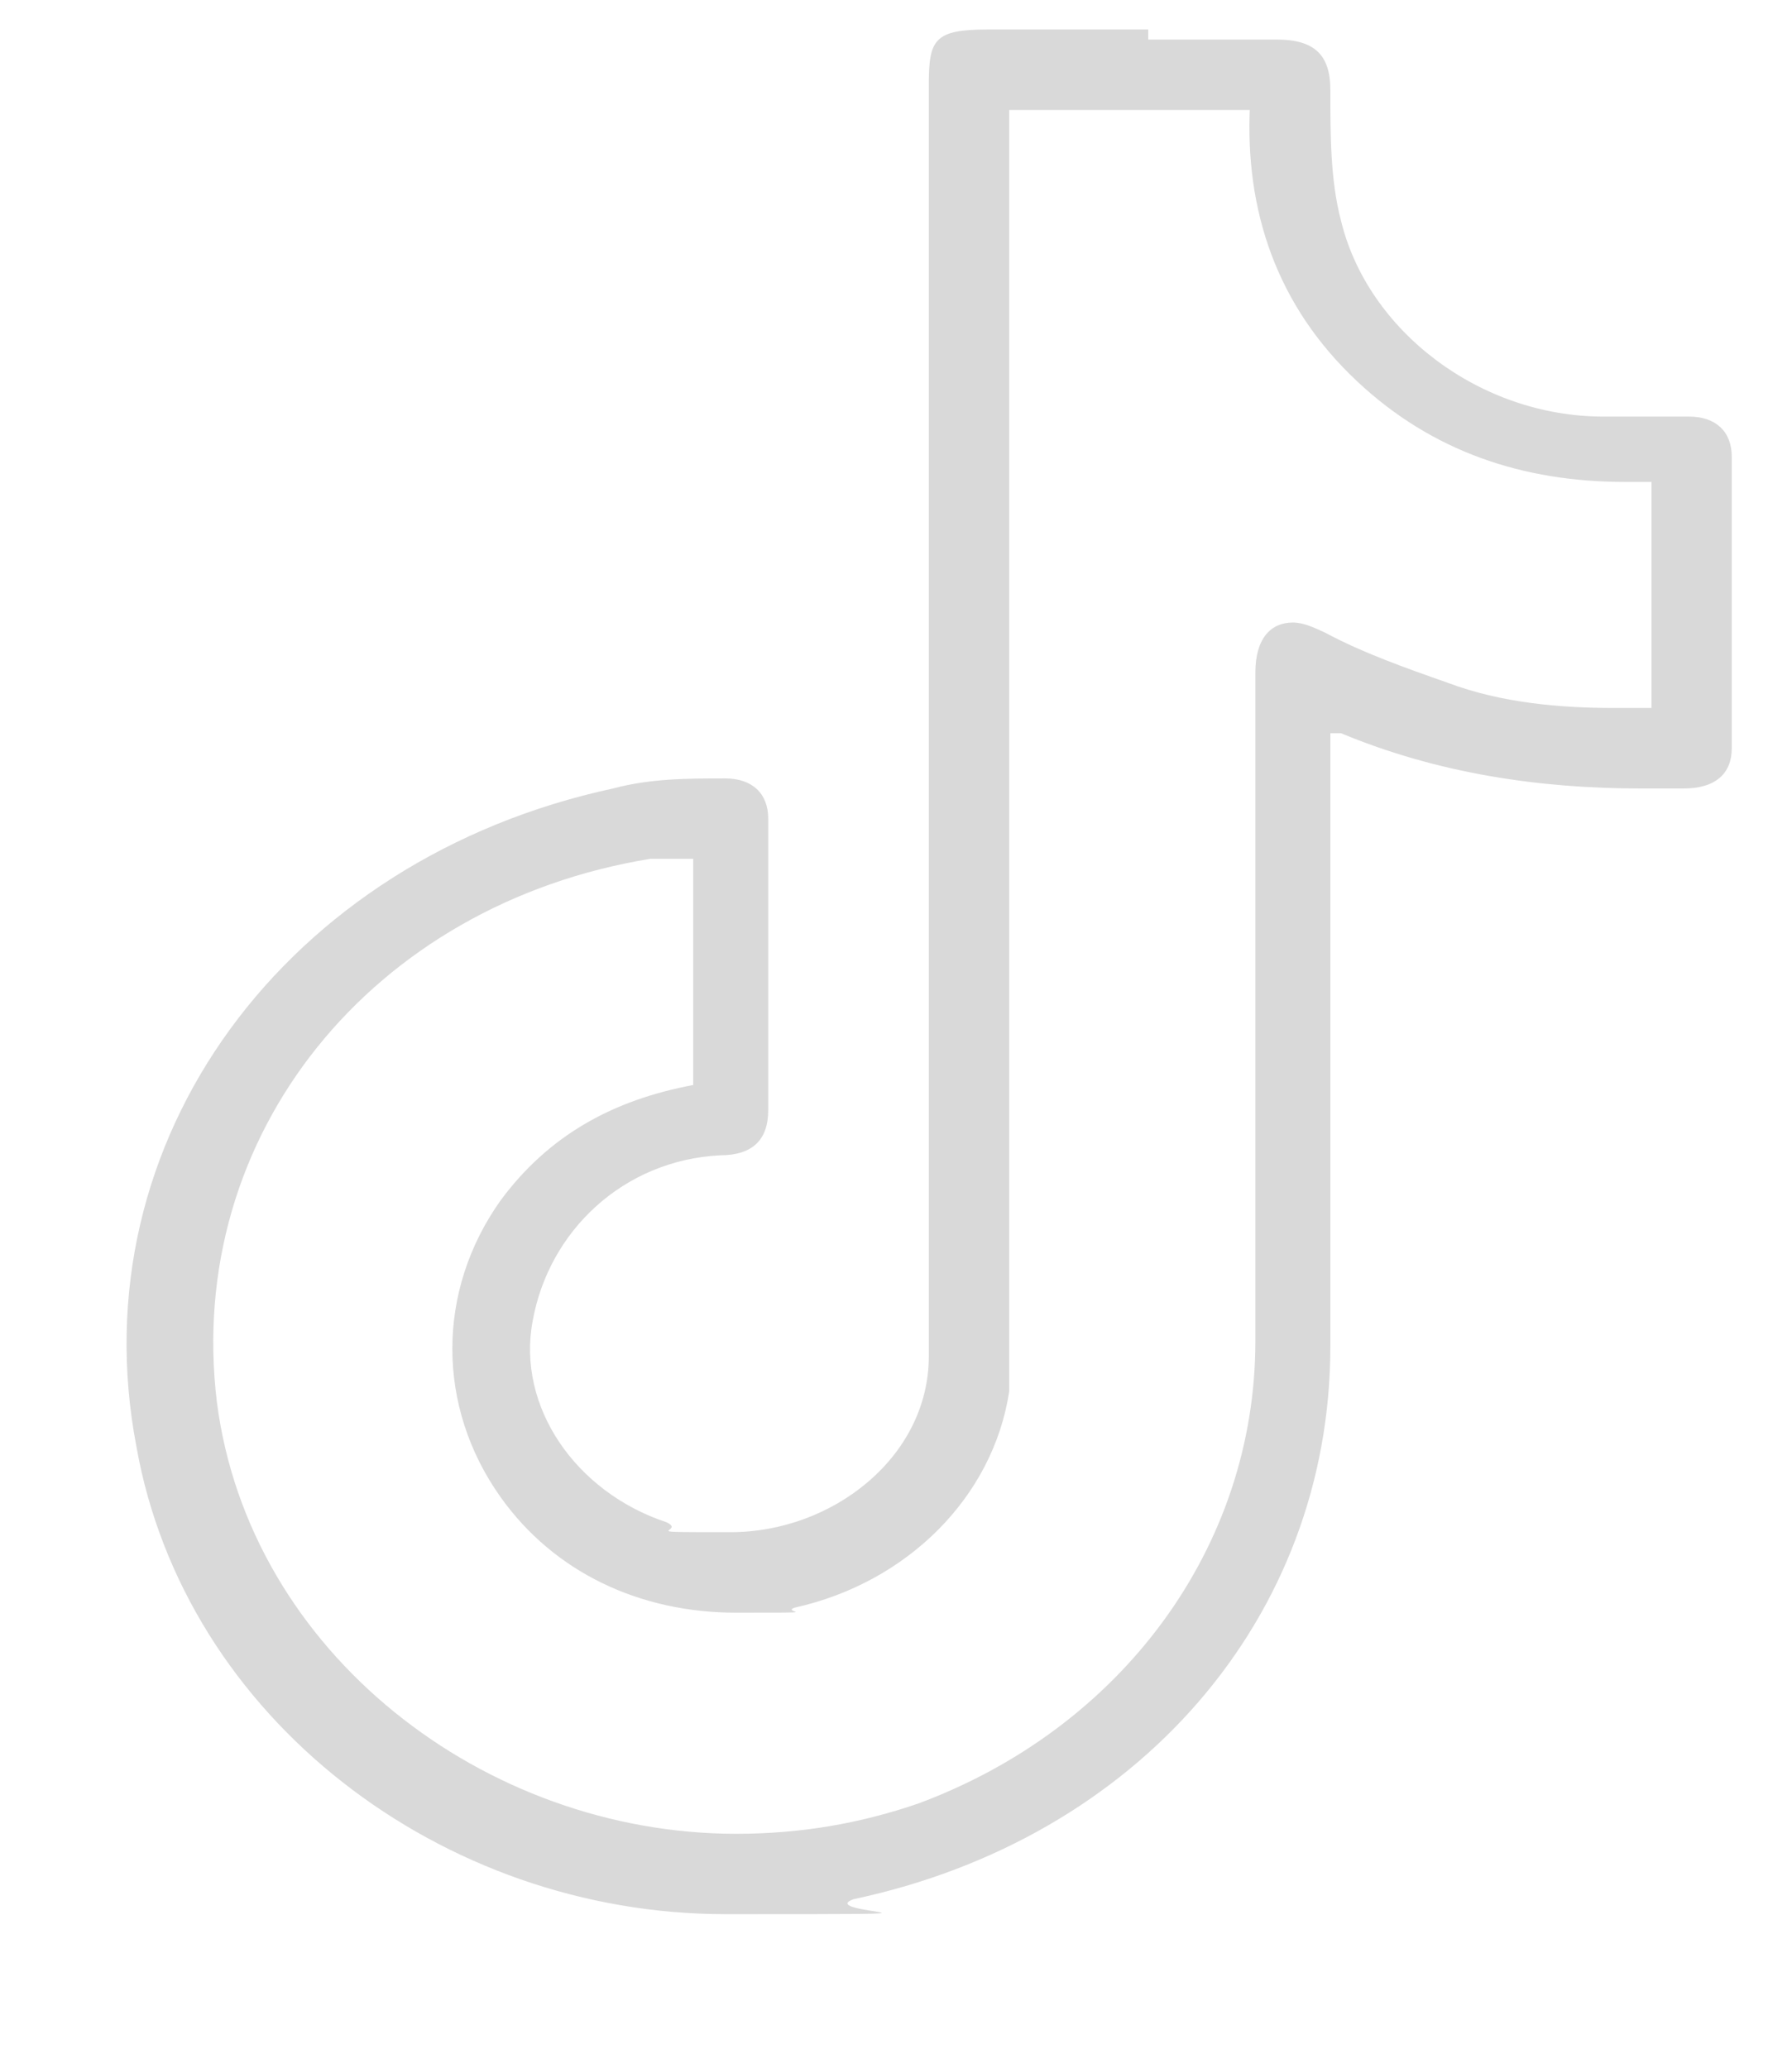 <svg width="13" height="15" viewBox="0 0 13 15" fill="none" xmlns="http://www.w3.org/2000/svg">
<g clip-path="url(#clip0_3253_382)">
<path d="M8.33 0.214C7.942 0.214 7.554 0.214 7.165 0.214C6.777 0.214 6.738 0.287 6.738 0.615C6.738 3.605 6.738 6.595 6.738 9.584C6.738 9.657 6.738 9.73 6.738 9.839C6.738 10.569 6.039 11.115 5.301 11.115C4.563 11.115 4.99 11.115 4.835 11.043C4.175 10.824 3.748 10.204 3.864 9.584C3.981 8.928 4.524 8.417 5.223 8.381C5.456 8.381 5.573 8.272 5.573 8.053C5.573 7.36 5.573 6.631 5.573 5.938C5.573 5.756 5.456 5.647 5.262 5.647C4.99 5.647 4.719 5.647 4.447 5.72C2.078 6.23 0.563 8.272 0.99 10.496C1.34 12.464 3.204 13.886 5.262 13.886C7.321 13.886 5.884 13.886 6.194 13.777C8.253 13.339 9.651 11.735 9.651 9.766C9.651 8.345 9.651 6.923 9.651 5.501V5.319C9.651 5.319 9.689 5.319 9.728 5.319C10.427 5.61 11.165 5.72 11.903 5.72C12.641 5.72 12.097 5.72 12.214 5.72C12.447 5.72 12.563 5.61 12.563 5.428C12.563 4.735 12.563 4.006 12.563 3.313C12.563 3.131 12.447 3.022 12.253 3.022C12.175 3.022 12.136 3.022 12.058 3.022C11.981 3.022 11.903 3.022 11.825 3.022C11.748 3.022 11.67 3.022 11.631 3.022C10.738 3.022 9.922 2.402 9.728 1.6C9.651 1.308 9.651 0.98 9.651 0.652C9.651 0.397 9.534 0.287 9.262 0.287C8.952 0.287 8.641 0.287 8.33 0.287V0.214ZM9.068 0.761C9.029 1.527 9.262 2.22 9.845 2.766C10.389 3.277 11.049 3.496 11.787 3.496C12.524 3.496 11.903 3.496 11.981 3.496V5.136C11.864 5.136 11.787 5.136 11.709 5.136C11.321 5.136 10.893 5.1 10.505 4.954C10.194 4.845 9.884 4.735 9.612 4.589C9.534 4.553 9.456 4.516 9.379 4.516C9.223 4.516 9.107 4.626 9.107 4.881C9.107 6.485 9.107 8.126 9.107 9.73C9.107 11.225 8.136 12.537 6.66 13.084C6.233 13.23 5.806 13.303 5.34 13.303C3.515 13.303 1.806 11.99 1.573 10.168C1.34 8.235 2.699 6.558 4.719 6.23C4.796 6.23 4.913 6.23 5.029 6.23V7.871C4.447 7.98 3.981 8.235 3.631 8.709C3.165 9.365 3.165 10.204 3.631 10.86C4.02 11.407 4.641 11.699 5.34 11.699C6.039 11.699 5.651 11.699 5.767 11.662C6.583 11.48 7.204 10.86 7.321 10.095C7.321 9.949 7.321 9.803 7.321 9.657C7.321 6.777 7.321 3.897 7.321 1.016V0.798H9.068V0.761Z" fill="#D9D9D9"/>
</g>
<defs>
<clipPath id="clip0_3253_382">
<rect width="12" height="14" fill="white" transform="translate(0.719 0.032)"/>
</clipPath>
</defs>
</svg>
